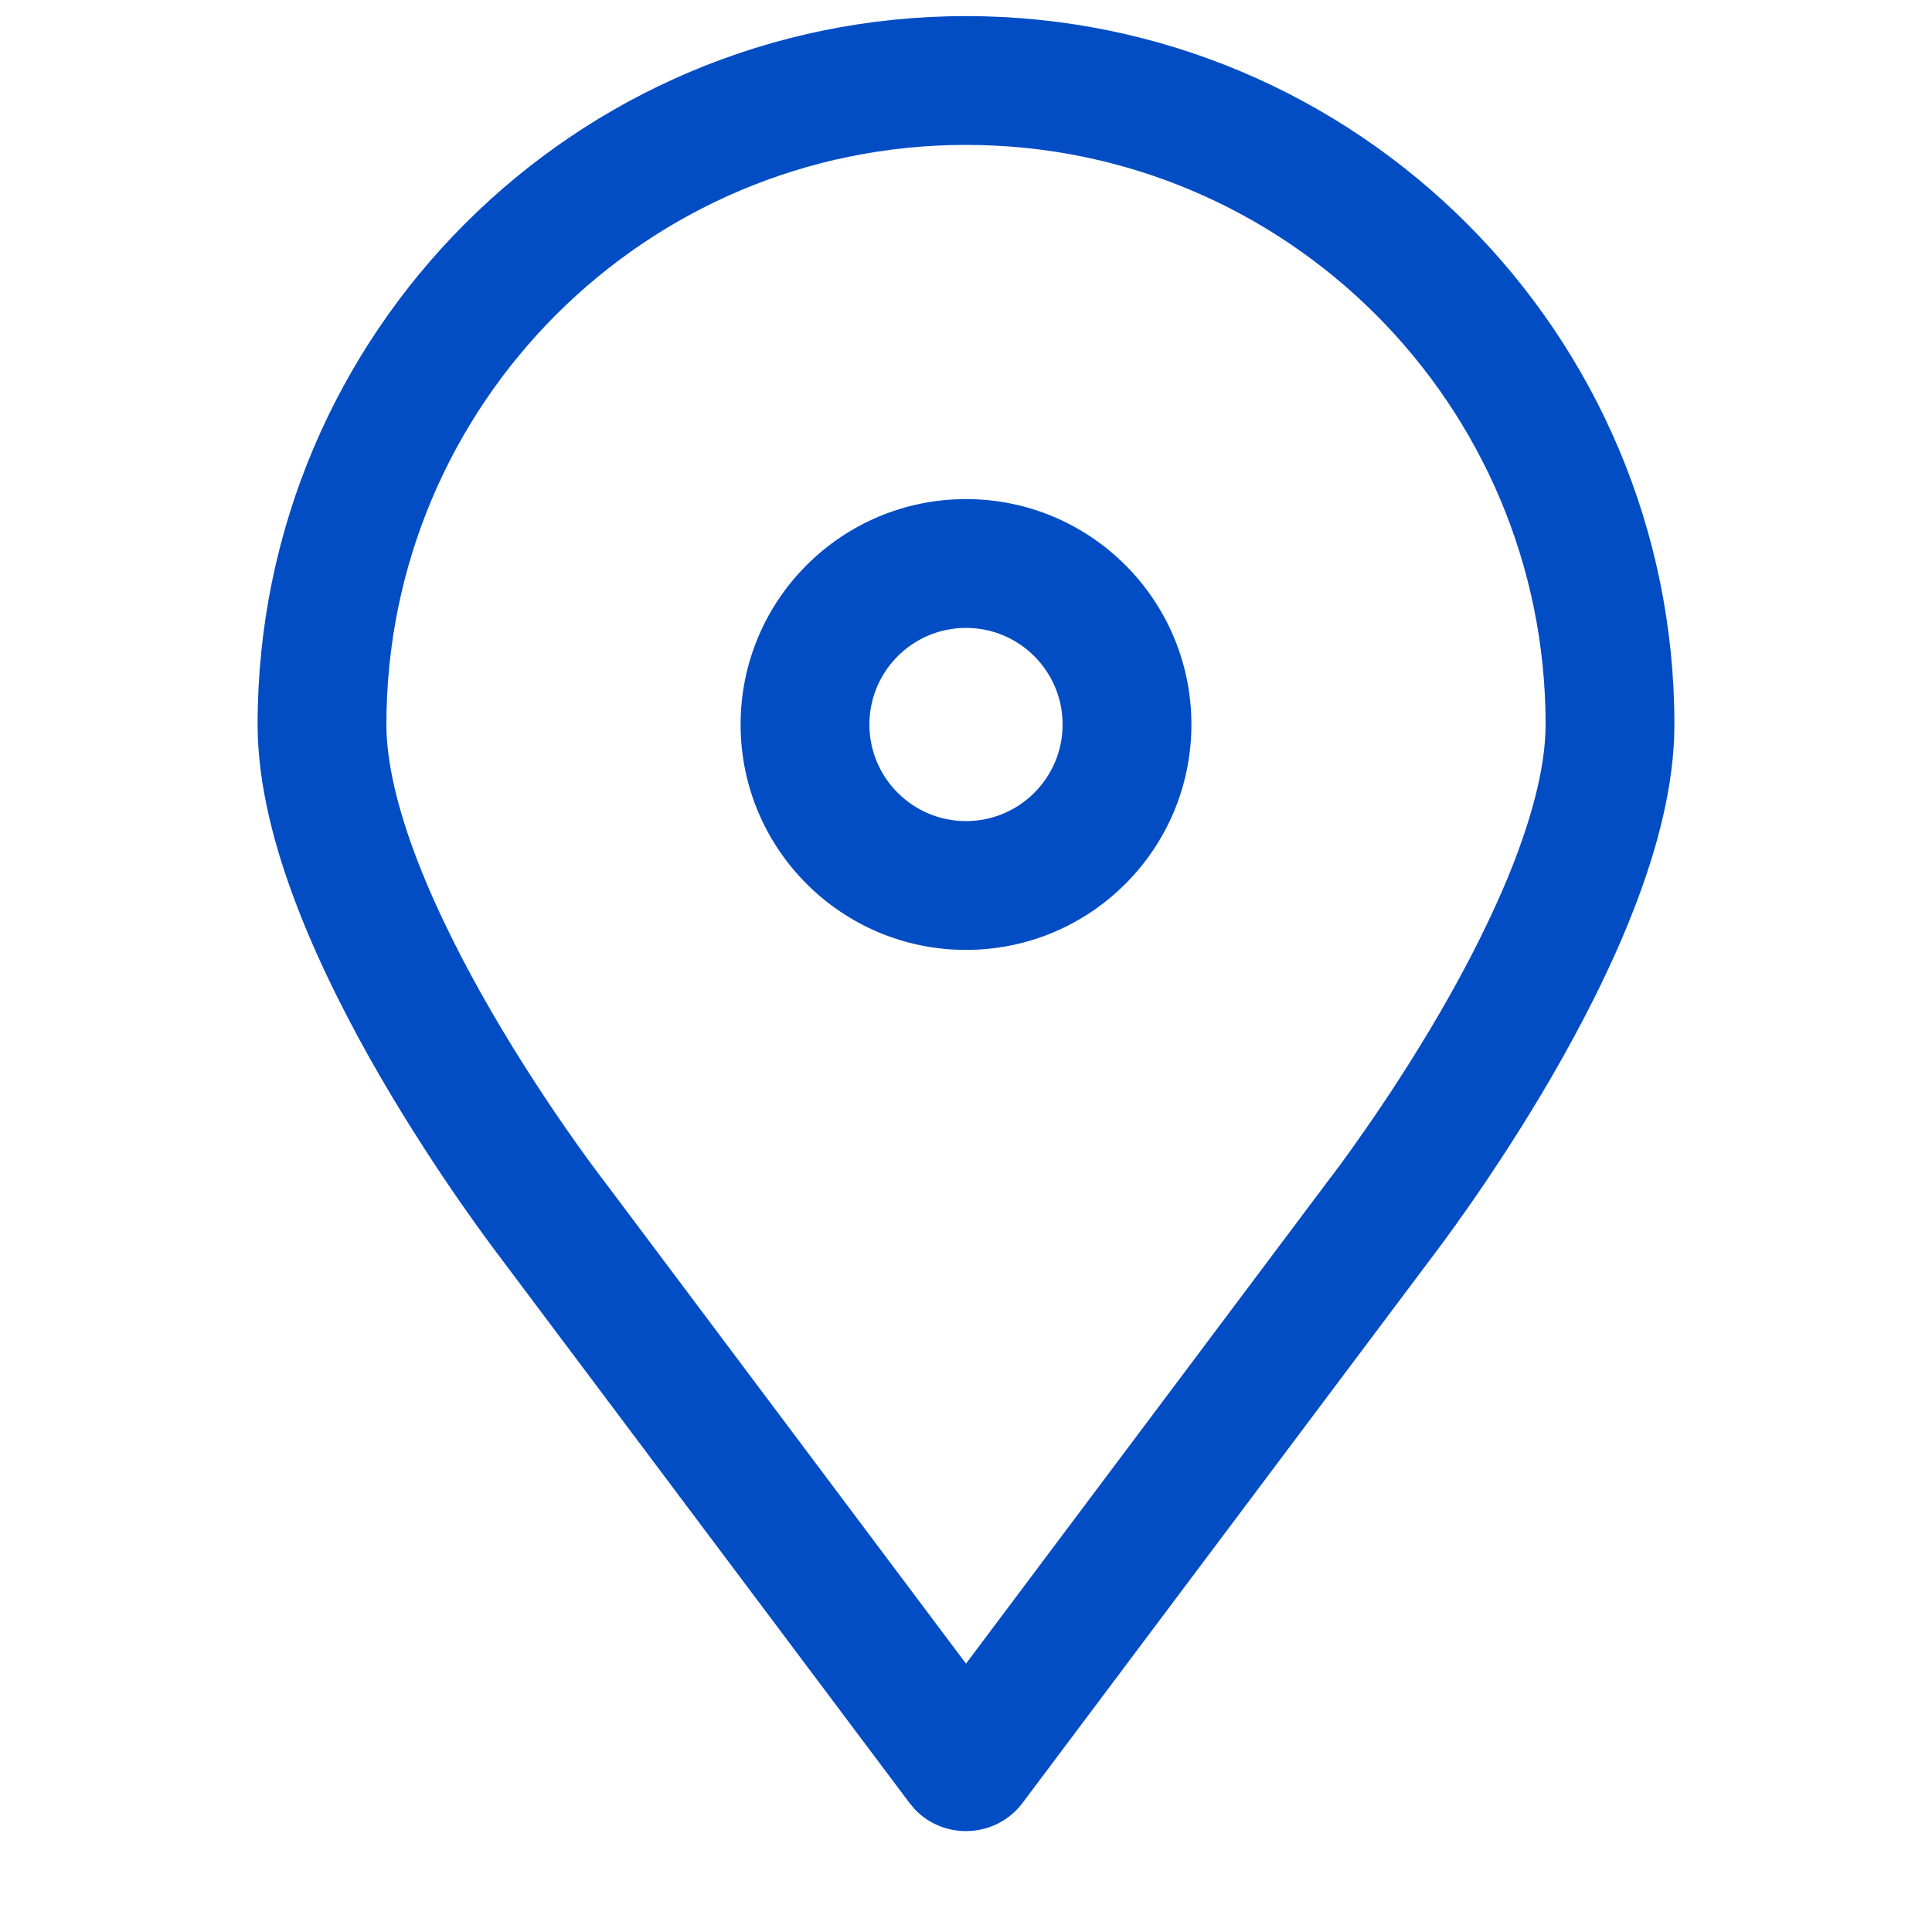 <svg width="30" height="30" viewBox="0 0 30 30" fill="none" xmlns="http://www.w3.org/2000/svg">
    <path fill-rule="evenodd" clip-rule="evenodd" d="M15 7.75C16.933 7.75 18.5 9.317 18.5 11.25C18.5 13.183 16.933 14.75 15 14.75C13.067 14.75 11.5 13.183 11.5 11.25C11.5 9.317 13.067 7.75 15 7.75ZM15 9.75C14.172 9.75 13.5 10.422 13.5 11.25C13.5 12.078 14.172 12.75 15 12.75C15.828 12.75 16.5 12.078 16.5 11.25C16.5 10.422 15.828 9.75 15 9.75Z" fill="#024DC4"/>
    <path fill-rule="evenodd" clip-rule="evenodd" d="M15 0.25C21.075 0.25 26 5.175 26 11.25C26 12.189 25.733 13.18 25.381 14.092C25.025 15.015 24.556 15.922 24.099 16.712C23.64 17.504 23.181 18.195 22.839 18.688C22.668 18.934 22.524 19.132 22.423 19.27C22.372 19.338 22.332 19.392 22.304 19.43C22.29 19.448 22.278 19.462 22.27 19.473C22.269 19.475 22.267 19.476 22.266 19.477L22.267 19.479L15.88 27.993C15.467 28.543 14.668 28.578 14.207 28.097L14.12 27.993L7.733 19.479C7.732 19.477 7.731 19.474 7.729 19.473C7.722 19.462 7.71 19.448 7.696 19.43C7.668 19.392 7.628 19.338 7.577 19.27C7.476 19.132 7.333 18.934 7.161 18.688C6.819 18.195 6.36 17.504 5.901 16.712C5.444 15.922 4.975 15.015 4.619 14.092C4.267 13.18 4 12.189 4 11.25C4 5.175 8.925 0.25 15 0.25ZM15 2.25C10.029 2.25 6 6.279 6 11.25C6 11.839 6.175 12.567 6.485 13.372C6.792 14.165 7.206 14.974 7.632 15.709C8.056 16.441 8.483 17.085 8.803 17.545C8.962 17.774 9.095 17.958 9.187 18.082L9.324 18.266L9.325 18.267L9.329 18.273L9.334 18.278L15 25.833L20.666 18.278L20.671 18.273L20.675 18.267L20.676 18.266L20.814 18.082C20.905 17.958 21.038 17.774 21.197 17.545C21.517 17.085 21.944 16.441 22.368 15.709C22.794 14.974 23.208 14.165 23.515 13.372C23.825 12.567 24 11.839 24 11.25C24 6.279 19.971 2.25 15 2.25Z" fill="#024DC4"/>
</svg>

